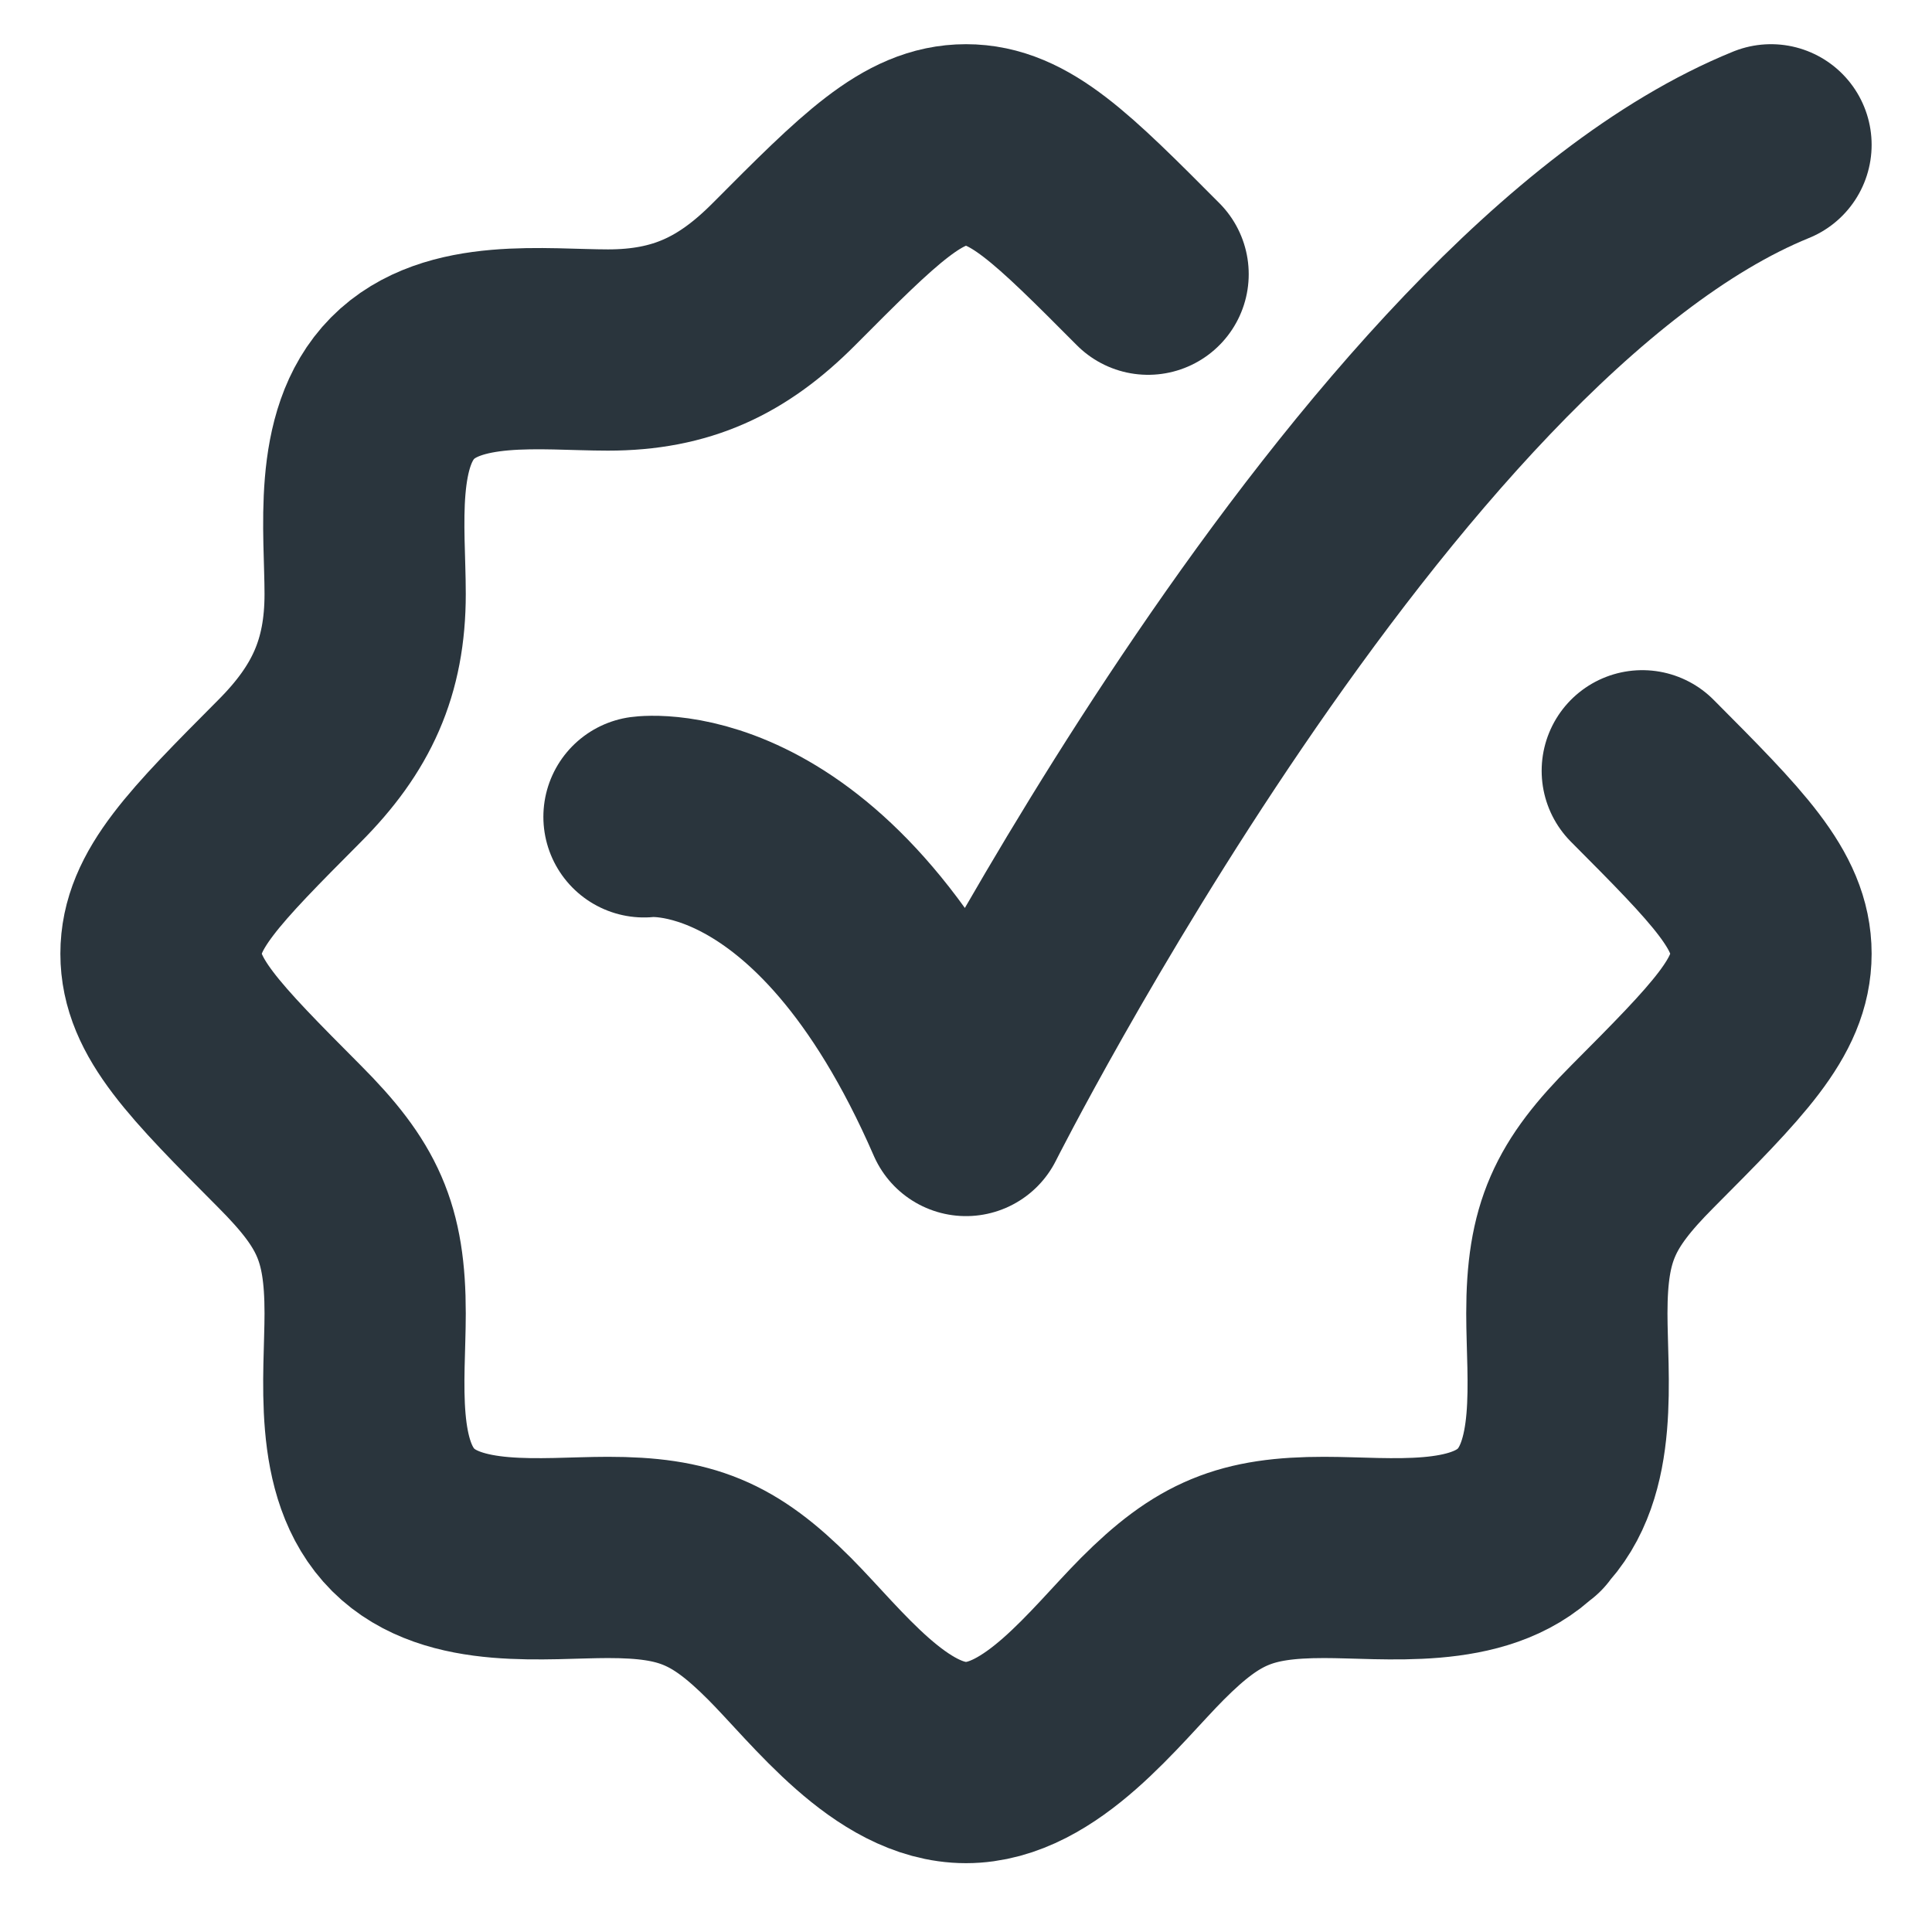 <svg width="24" height="24" viewBox="0 0 24 24" fill="none" xmlns="http://www.w3.org/2000/svg">
<path d="M14.262 3.406C13.196 2.335 12.662 1.799 12 1.799C11.338 1.799 10.804 2.335 9.738 3.406C9.098 4.049 8.464 4.348 7.552 4.348C6.756 4.348 5.622 4.193 5 4.823C4.382 5.449 4.536 6.583 4.536 7.378C4.536 8.295 4.239 8.932 3.599 9.575C2.533 10.646 2 11.182 2 11.847C2 12.513 2.533 13.049 3.599 14.12C4.316 14.84 4.536 15.305 4.536 16.316C4.536 17.117 4.382 18.255 5.009 18.881C5.632 19.501 6.761 19.347 7.552 19.347C8.523 19.347 8.991 19.538 9.685 20.234C10.275 20.827 11.066 21.895 12 21.895C12.934 21.895 13.725 20.827 14.315 20.234C15.009 19.538 15.476 19.347 16.448 19.347C17.239 19.347 18.368 19.501 18.991 18.881M20.401 9.575C21.467 10.646 22 11.182 22 11.847C22 12.513 21.467 13.049 20.401 14.12C19.684 14.84 19.464 15.305 19.464 16.316C19.464 17.117 19.618 18.255 18.991 18.881M18.991 18.881H19" stroke="#2A353D" stroke-width="2.5" stroke-linecap="round" stroke-linejoin="round"/>
<path d="M8 10.147C8 10.147 10.25 9.838 12 13.857C12 13.857 17.059 3.809 22 1.799" stroke="#2A353D" stroke-width="2.5" stroke-linecap="round" stroke-linejoin="round"/>
</svg>
